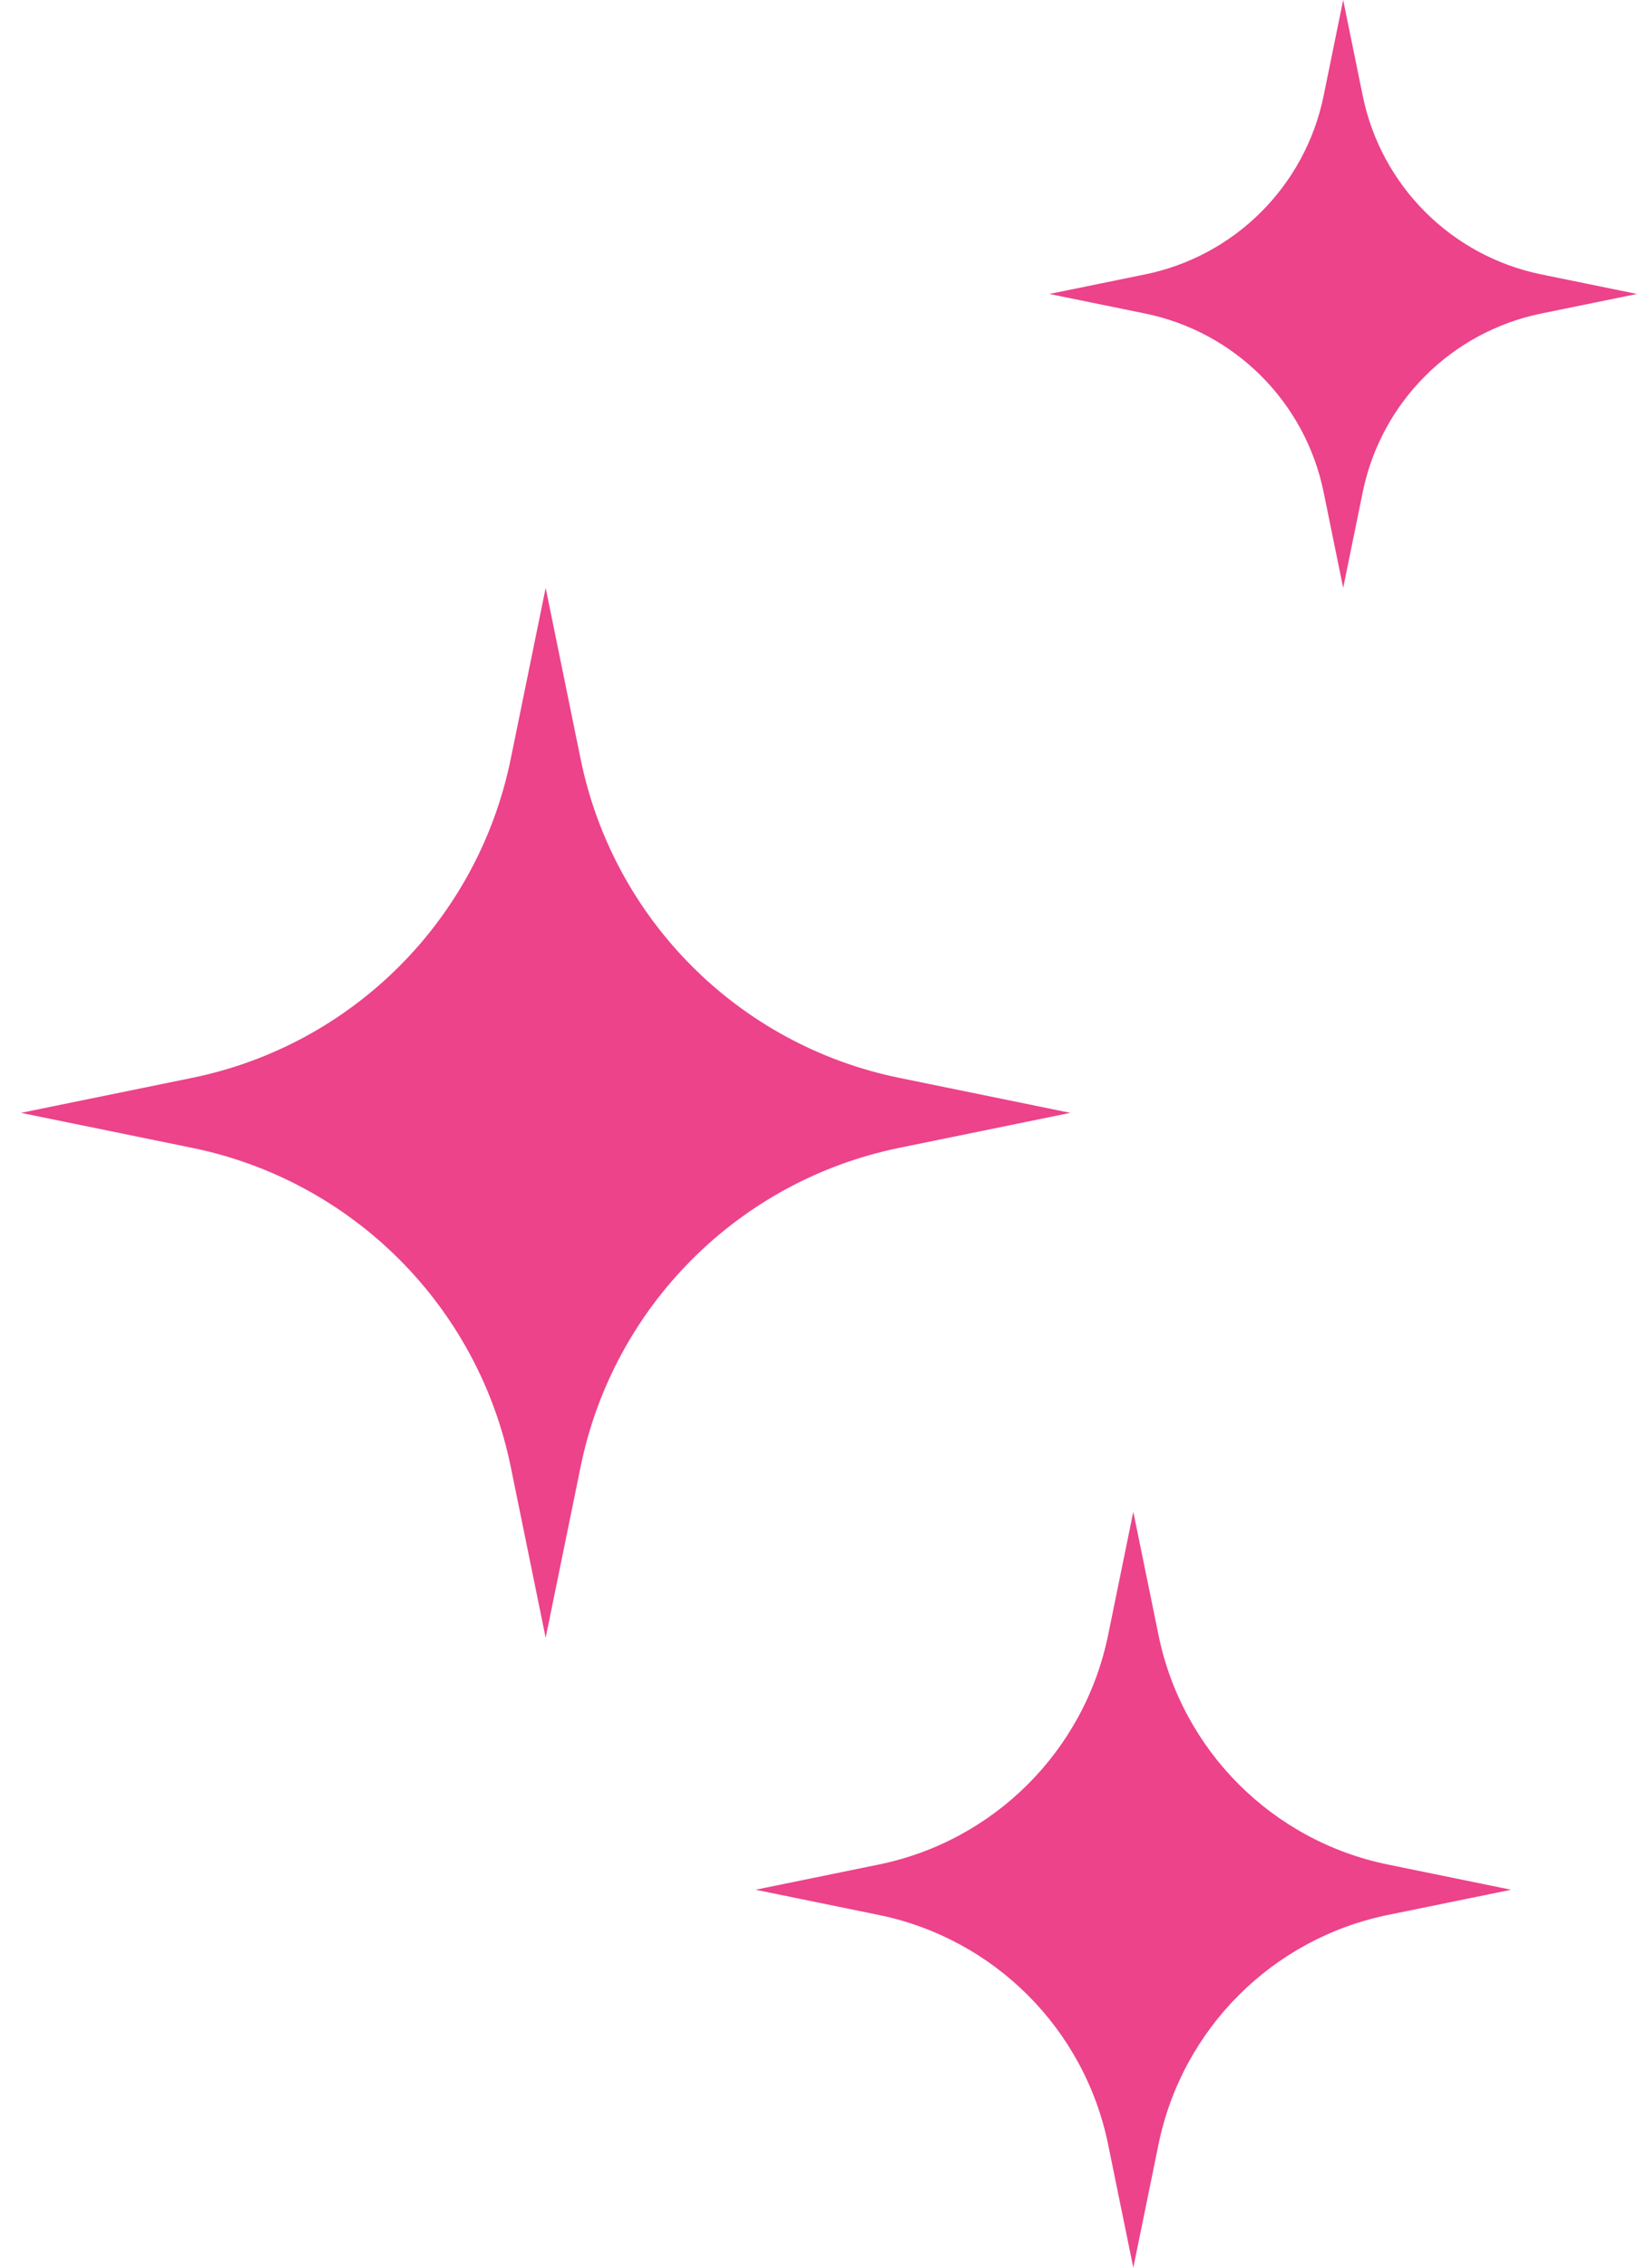 <?xml version="1.0" encoding="UTF-8"?> <svg xmlns="http://www.w3.org/2000/svg" width="39" height="54" viewBox="0 0 39 54" fill="none"><path d="M13 14L13.833 18.075C14.614 21.898 17.602 24.886 21.425 25.667L25.5 26.5L21.425 27.333C17.602 28.114 14.614 31.102 13.833 34.925L13 39L12.167 34.925C11.386 31.102 8.398 28.114 4.575 27.333L0.5 26.5L4.575 25.667C8.398 24.886 11.386 21.898 12.167 18.075L13 14Z" fill="#EC438A"></path><path d="M27 36L27.6 38.934C28.162 41.687 30.314 43.838 33.066 44.4L36 45L33.066 45.6C30.314 46.162 28.162 48.313 27.6 51.066L27 54L26.4 51.066C25.838 48.313 23.686 46.162 20.934 45.6L18 45L20.934 44.4C23.686 43.838 25.838 41.687 26.4 38.934L27 36Z" fill="#EC438A"></path><path d="M32 0L32.466 2.282C32.904 4.423 34.577 6.096 36.718 6.534L39 7L36.718 7.466C34.577 7.904 32.904 9.577 32.466 11.718L32 14L31.534 11.718C31.096 9.577 29.423 7.904 27.282 7.466L25 7L27.282 6.534C29.423 6.096 31.096 4.423 31.534 2.282L32 0Z" fill="#EC438A"></path></svg> 